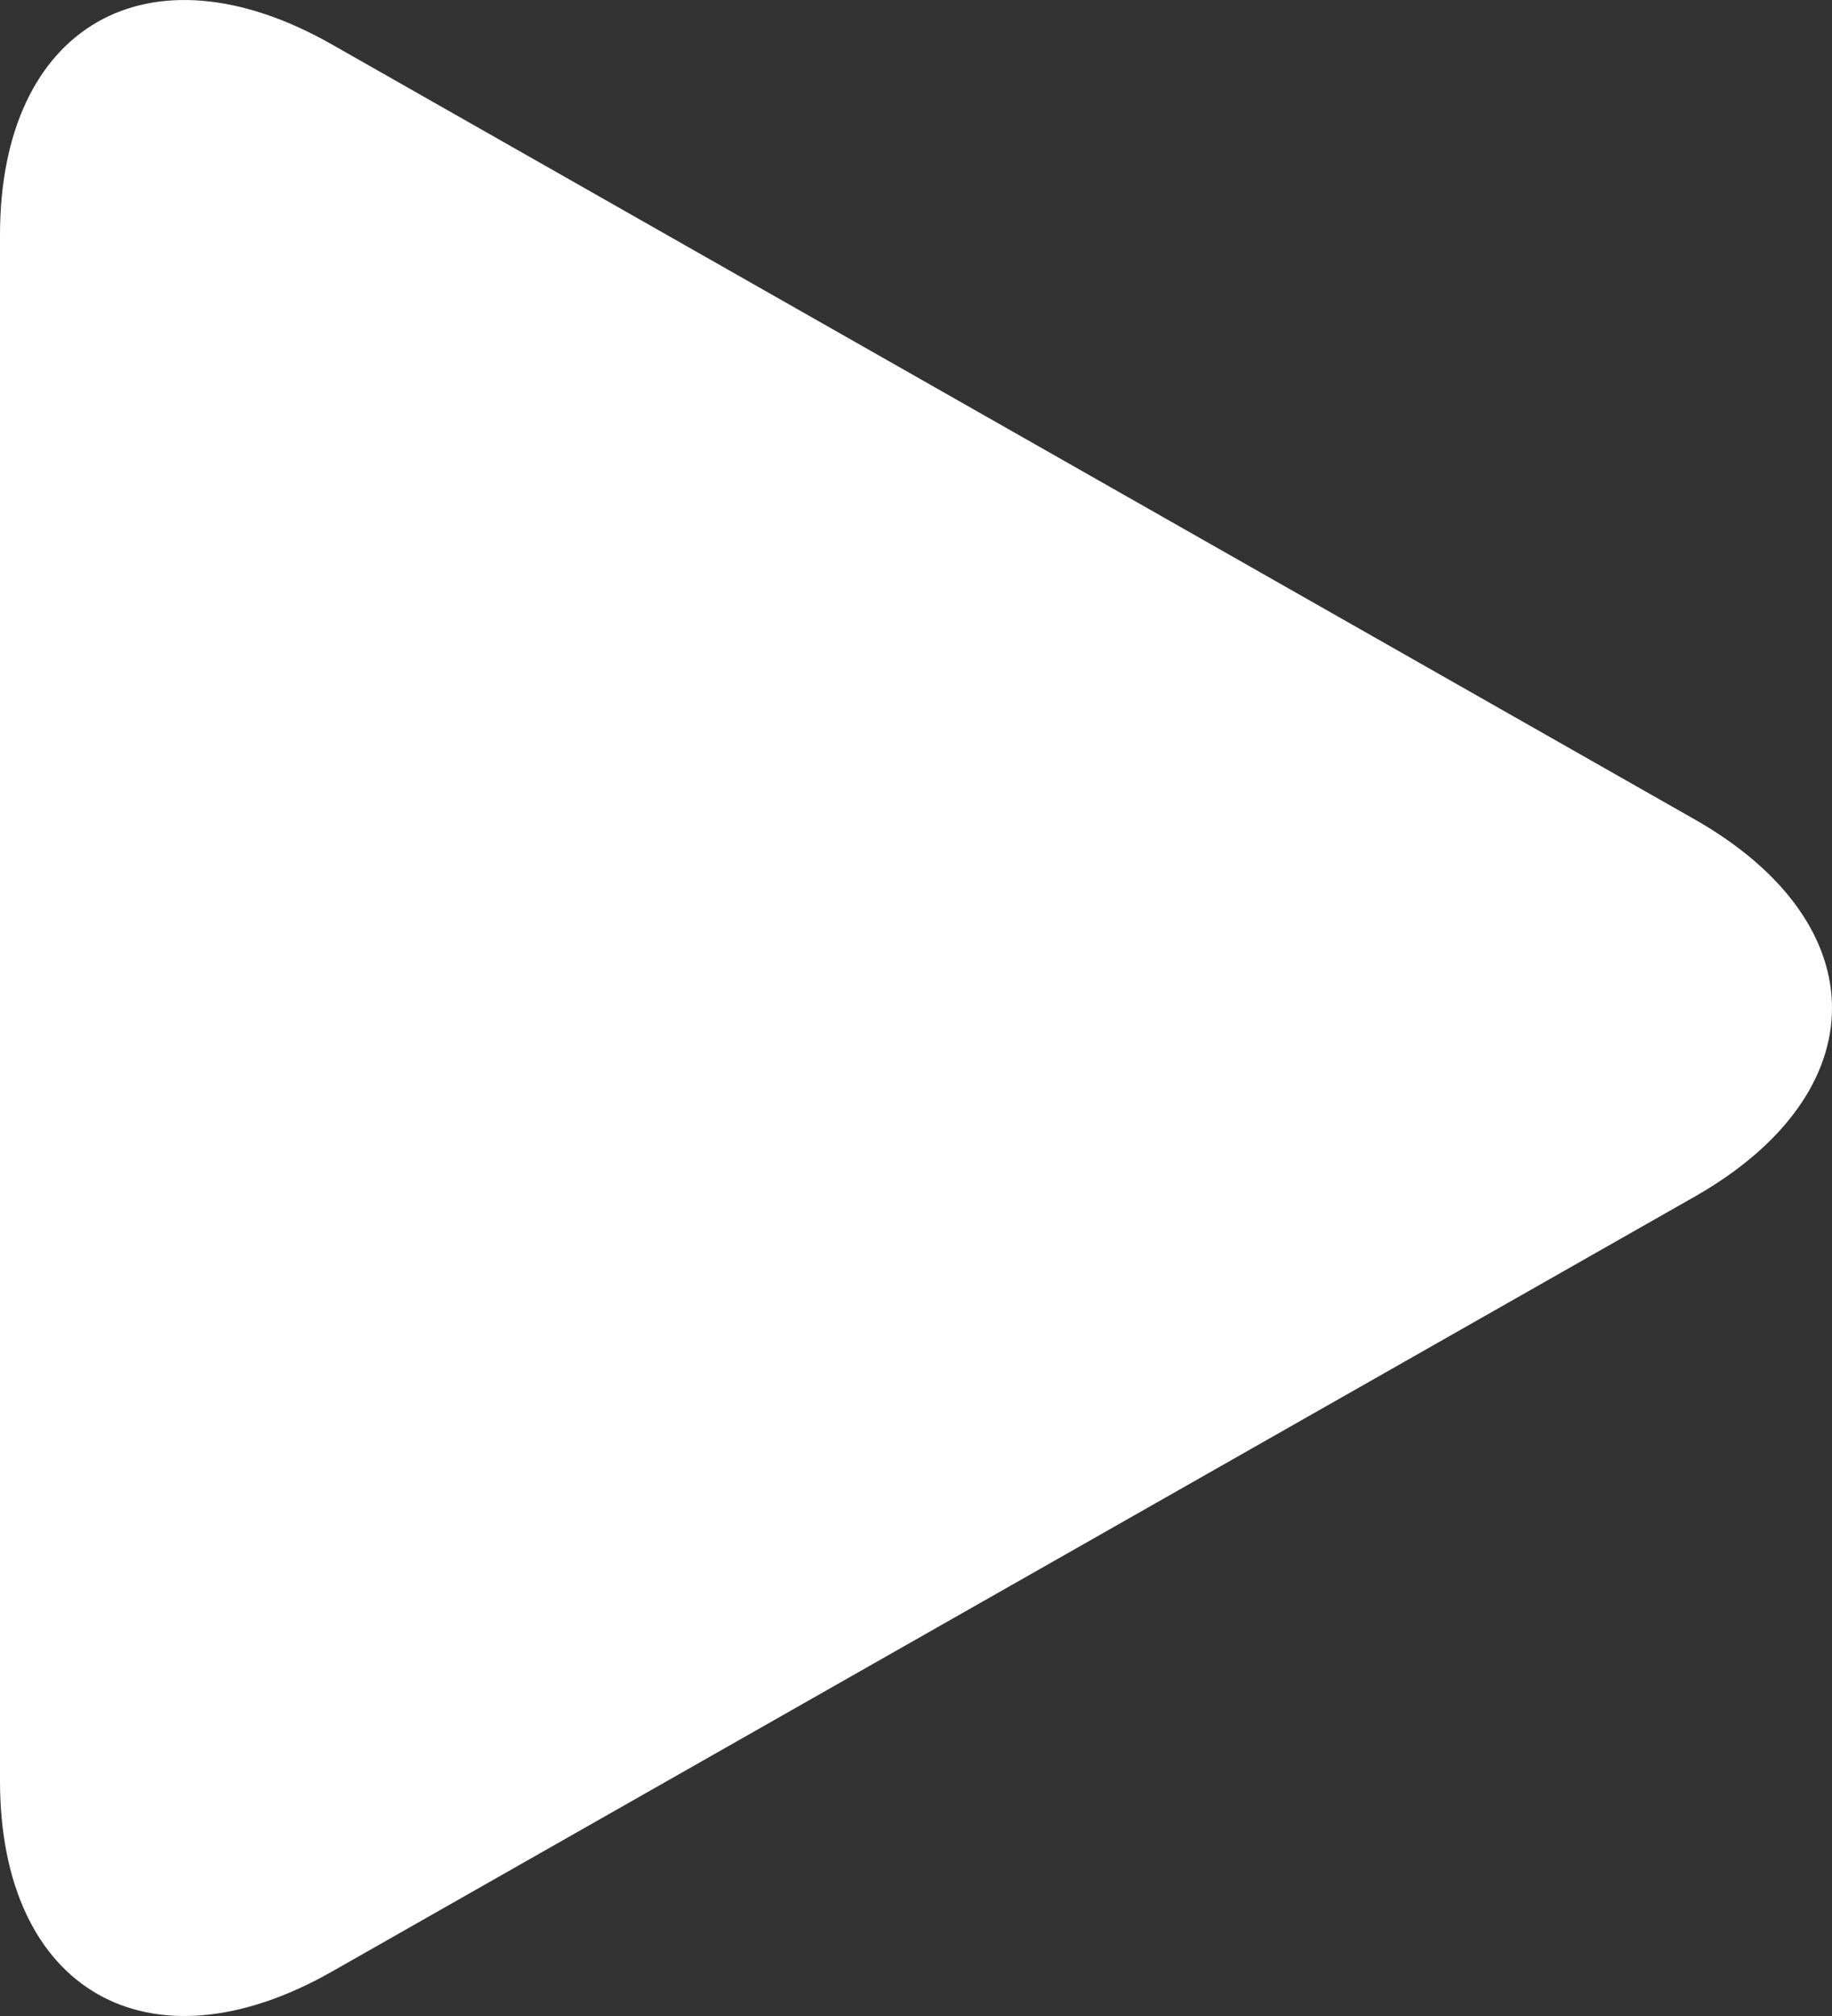 <svg width="40" height="44" viewBox="0 0 40 44" fill="none" xmlns="http://www.w3.org/2000/svg">
<rect x="0" y="0" width="40" height="44" fill="#333333" stroke="none"/>
<path d="M7.247 0.97C3.245 -1.305 0 0.559 0 5.13V38.866C0 43.443 3.245 45.304 7.247 43.031L36.997 26.12C41.001 23.844 41.001 20.156 36.997 17.881L7.247 0.97Z" fill="white"/>
</svg>
